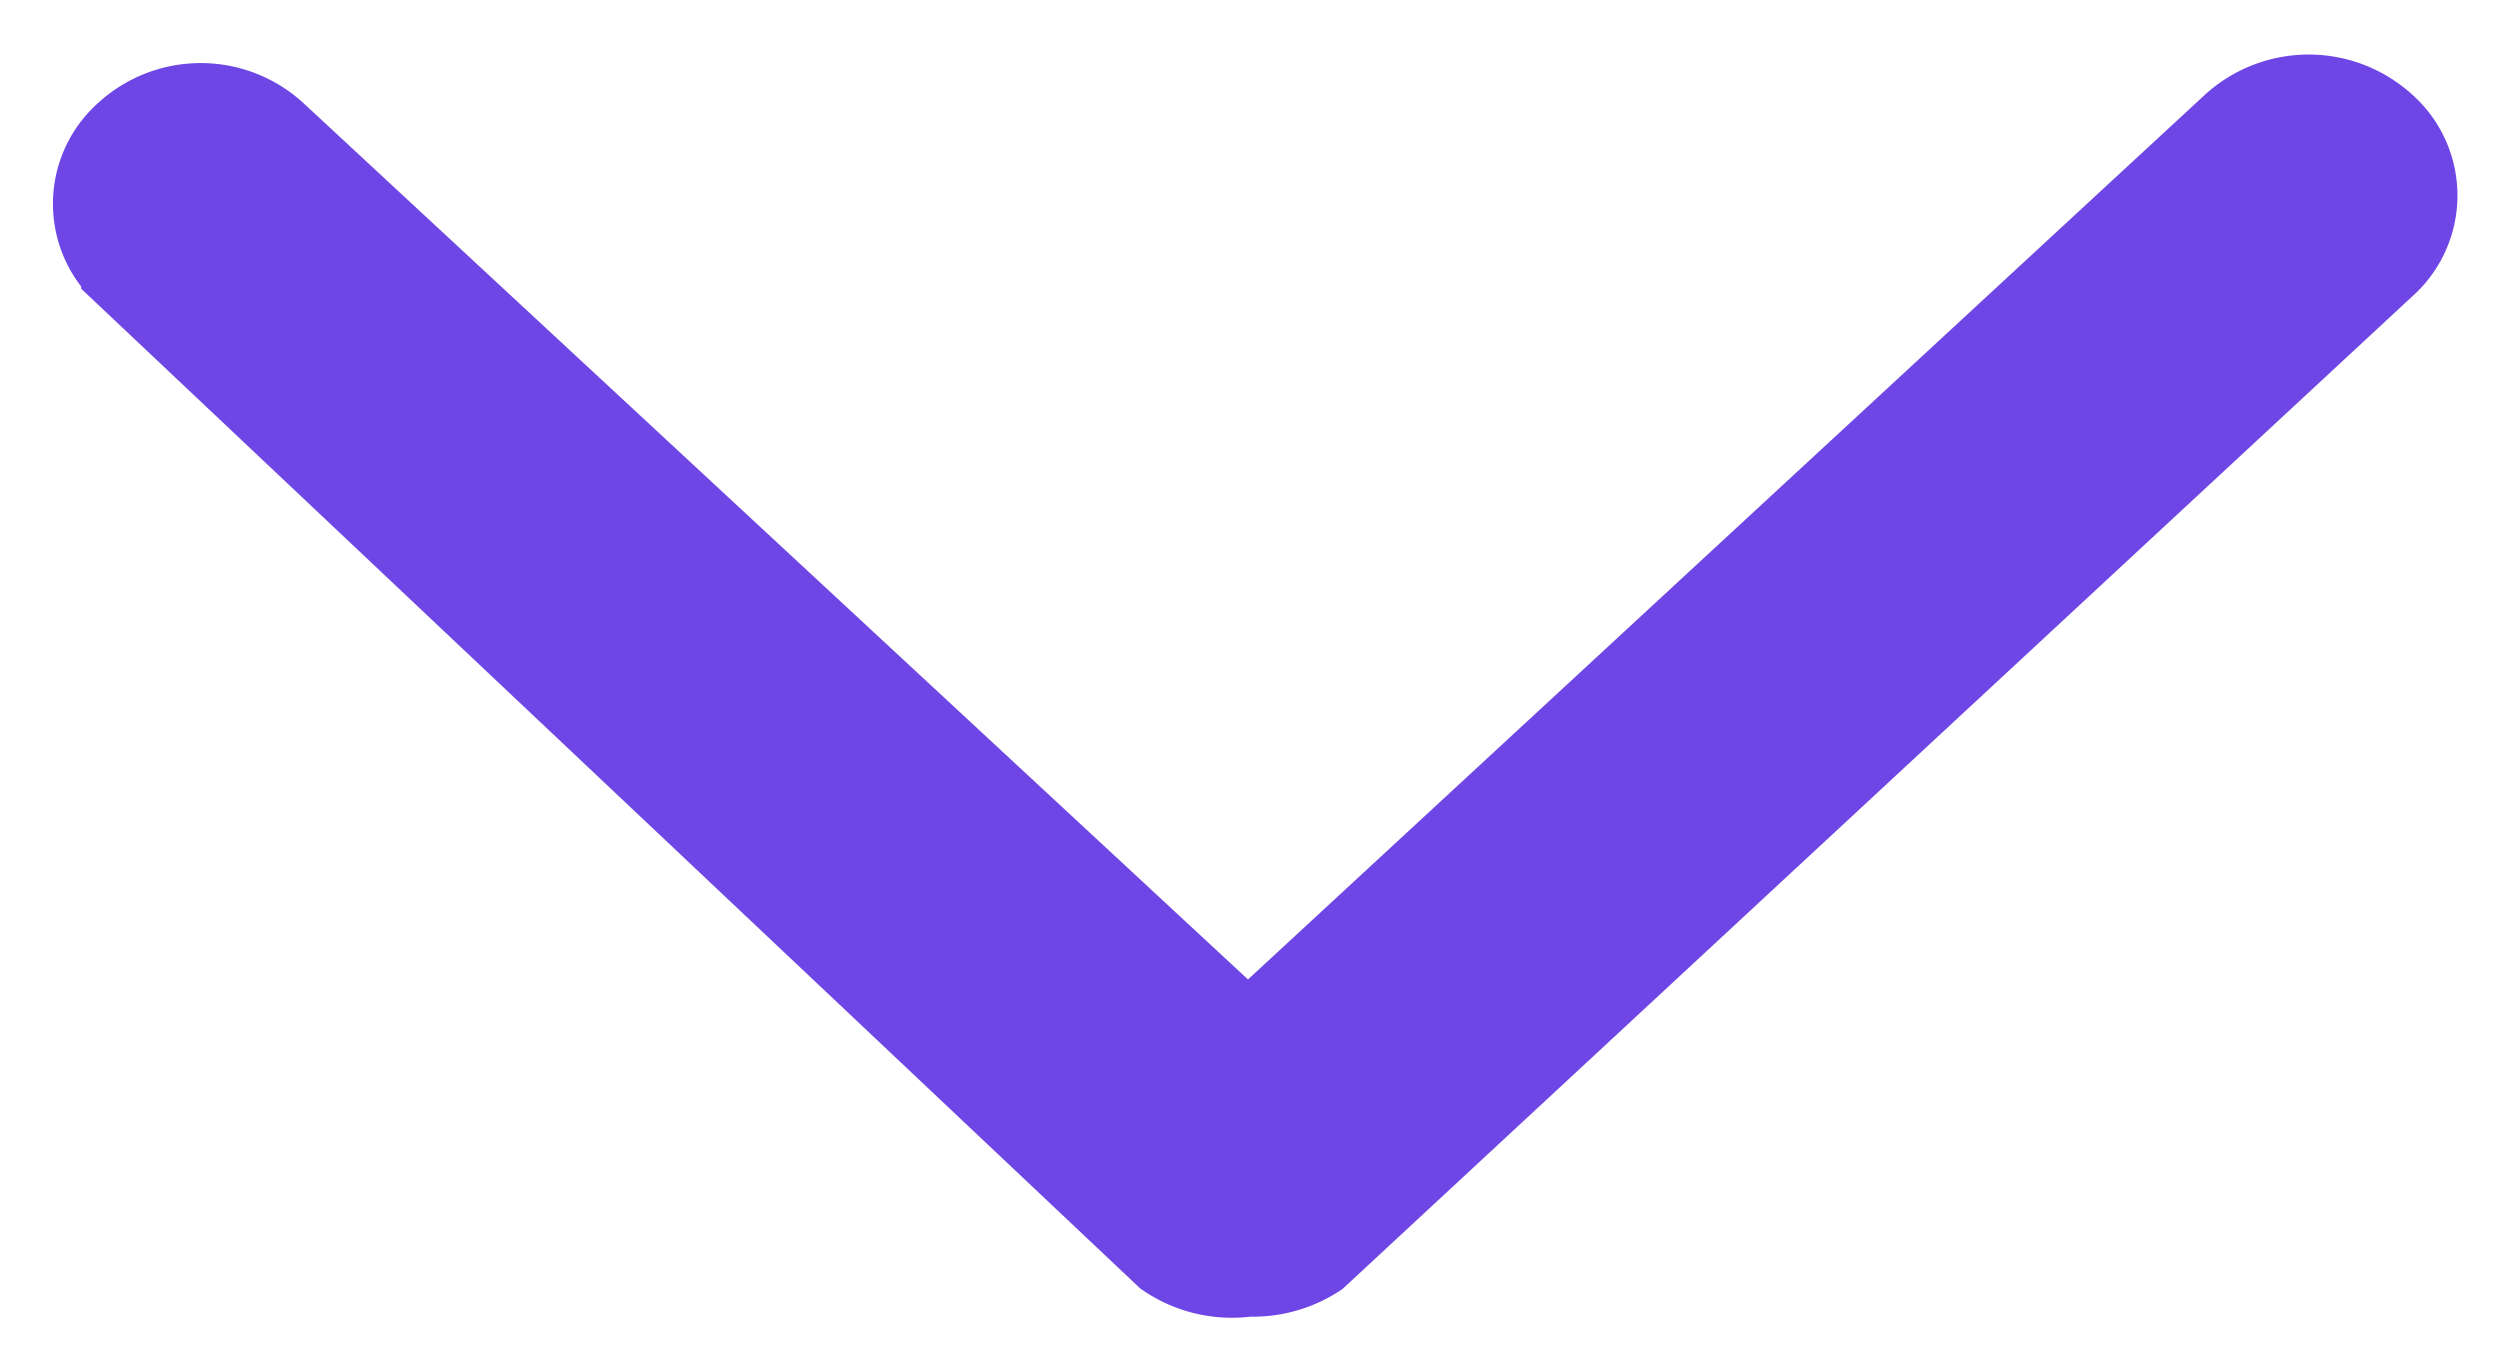 <svg id="Capa_1" data-name="Capa 1" xmlns="http://www.w3.org/2000/svg" viewBox="0 0 12.02 6.57"><defs><style>.cls-1{fill:#6e46e6;stroke:#6e46e6;stroke-miterlimit:10;stroke-width:0.5px;}</style></defs><title>arrow-down-04</title><path class="cls-1" d="M6,6.08H6A.51.51,0,0,1,5.64,6l-5-4.72a.4.4,0,0,1,0-.6.48.48,0,0,1,.65,0L6,5.05,10.77.64a.49.49,0,0,1,.66,0,.4.4,0,0,1,0,.6L6.3,6A.51.51,0,0,1,6,6.08Z"/></svg>